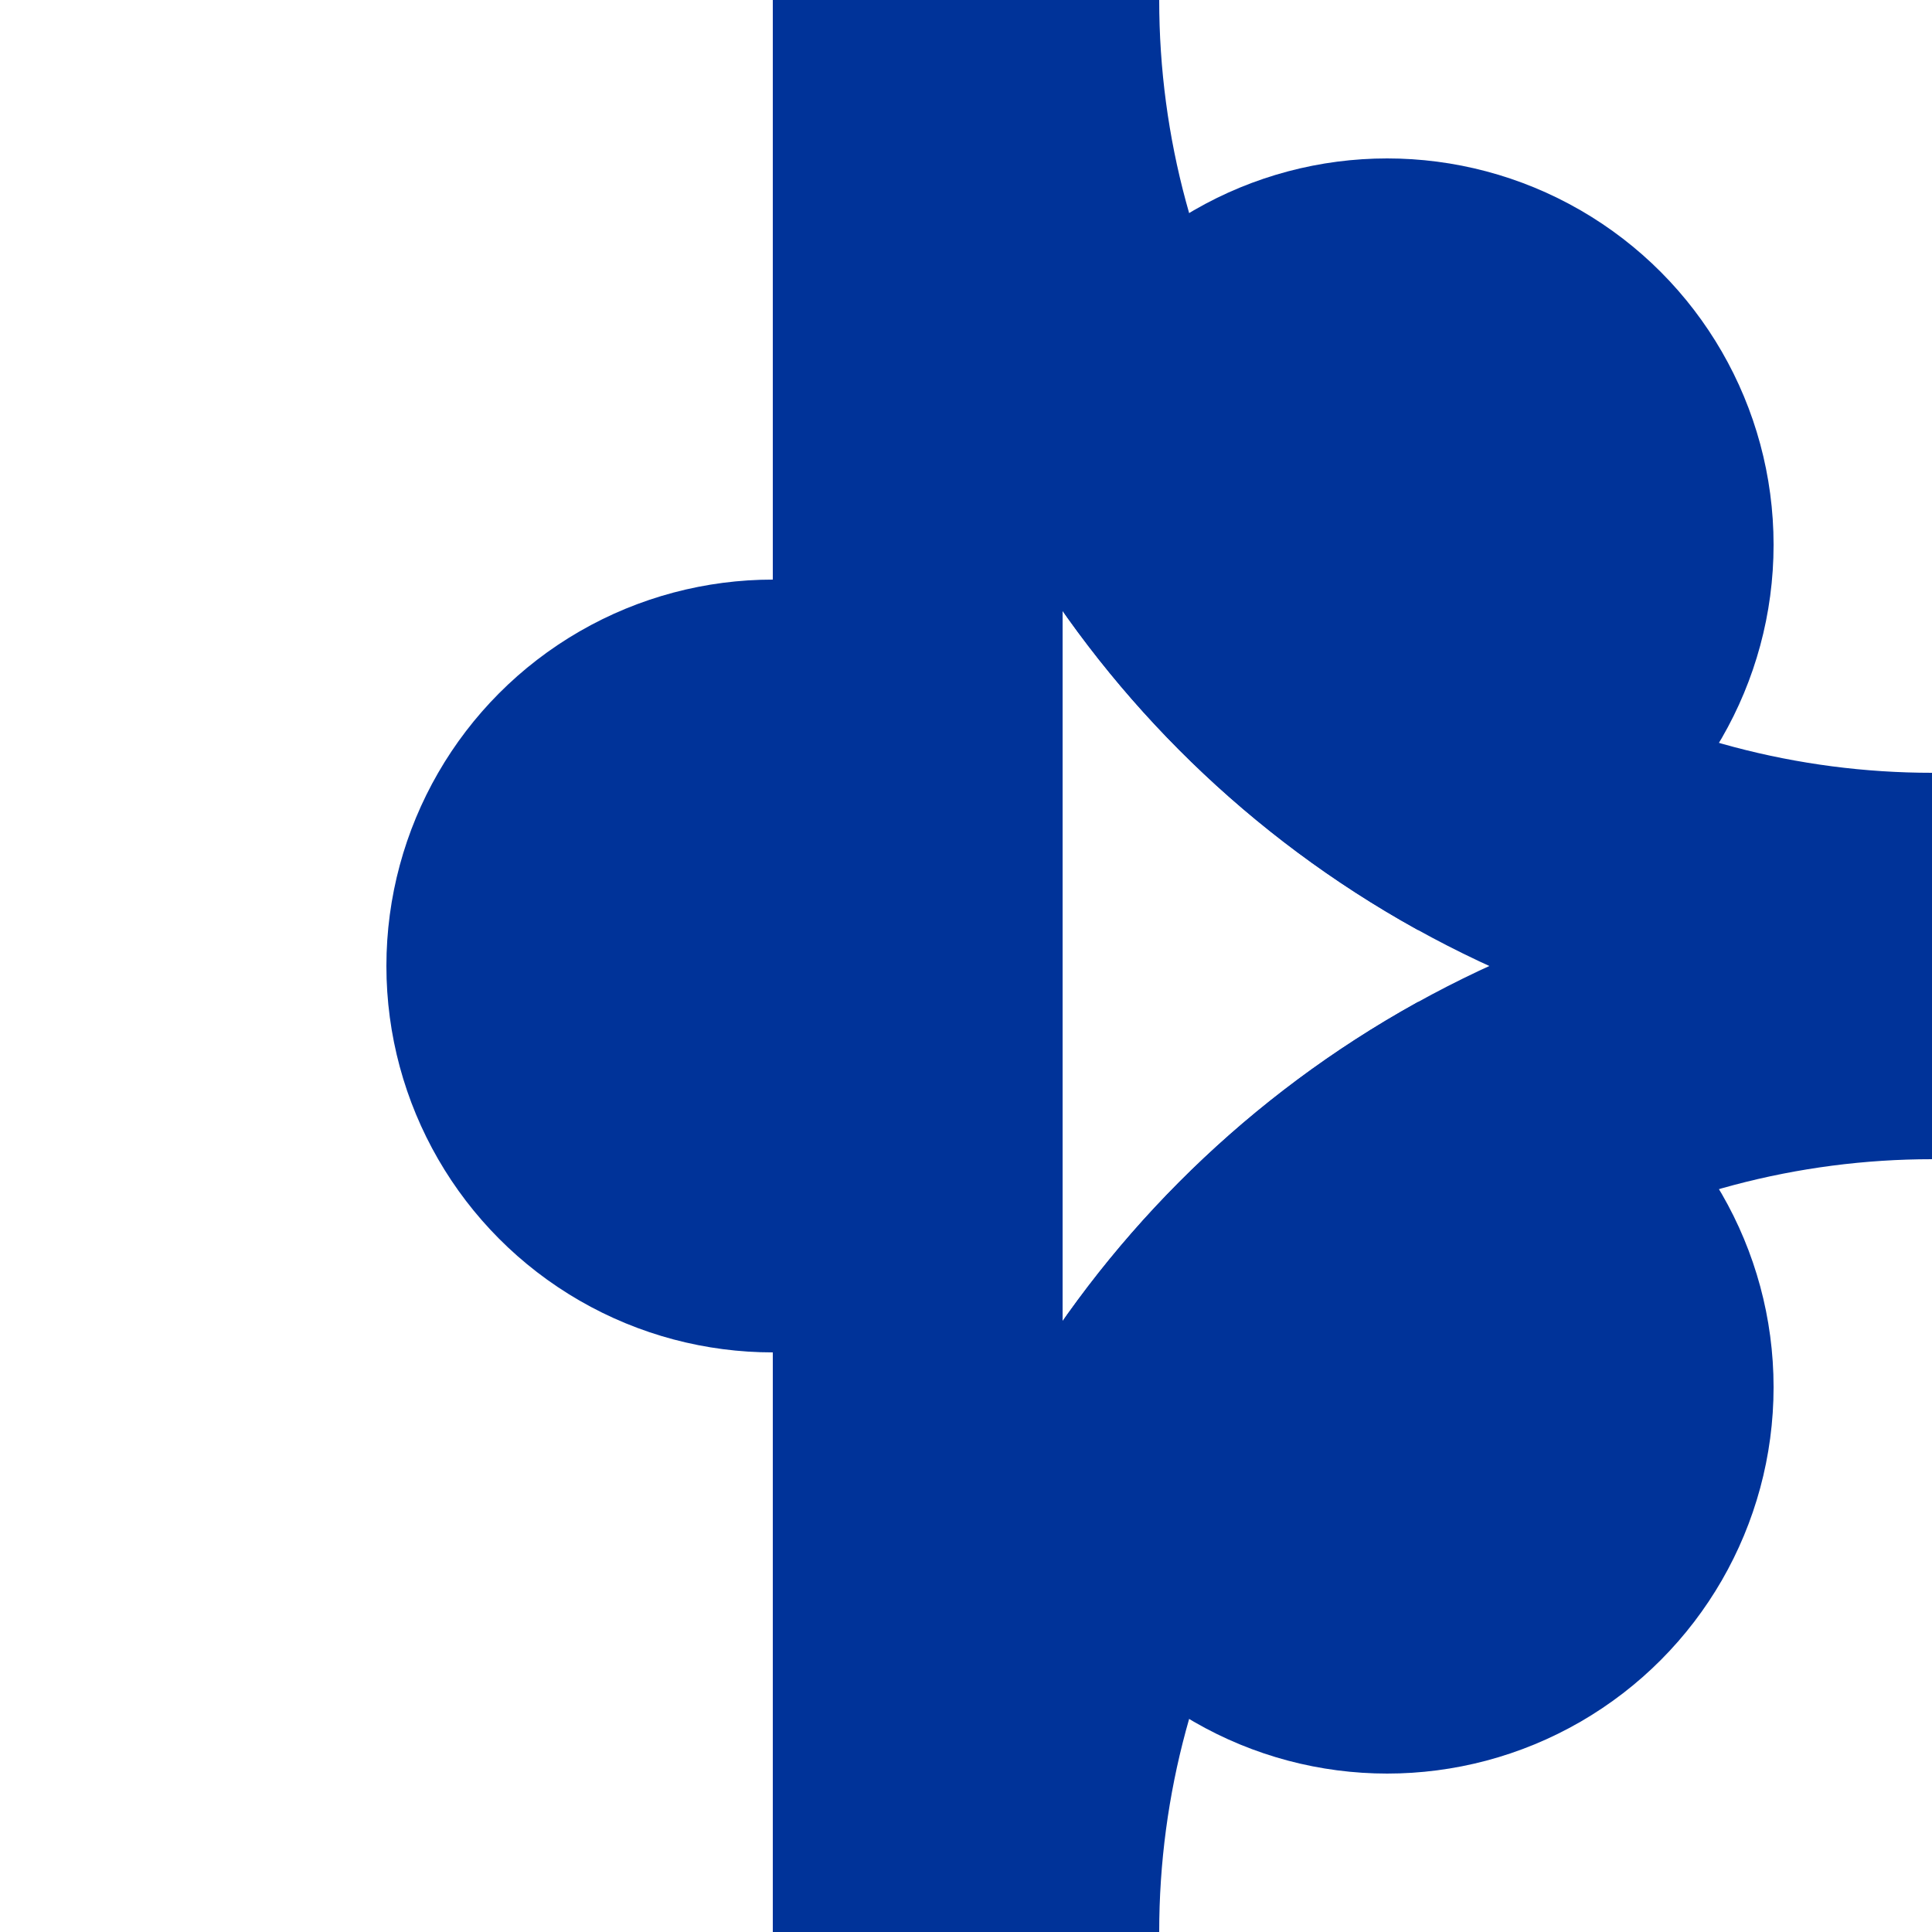 <svg xmlns="http://www.w3.org/2000/svg" height="500" width="500"><defs><clipPath id="a"><path stroke="#000" fill="none" d="M0 0h275v500H0z"/><circle cx="500" r="275" stroke="#000" fill="none"/><circle cx="500" cy="500" r="275" stroke="#000" fill="none"/></clipPath></defs><g clip-path="url(#a)"><g stroke="#039" stroke-width="75" fill="none"><path d="M237.5 0v500"/><circle cx="500" r="237.5"/><circle cx="500" cy="500" r="237.5"/></g><g fill="#039"><circle cx="200" cy="250" r="100"/><circle cx="359" cy="141" r="100"/><circle cx="359" cy="359" r="100"/></g></g></svg>